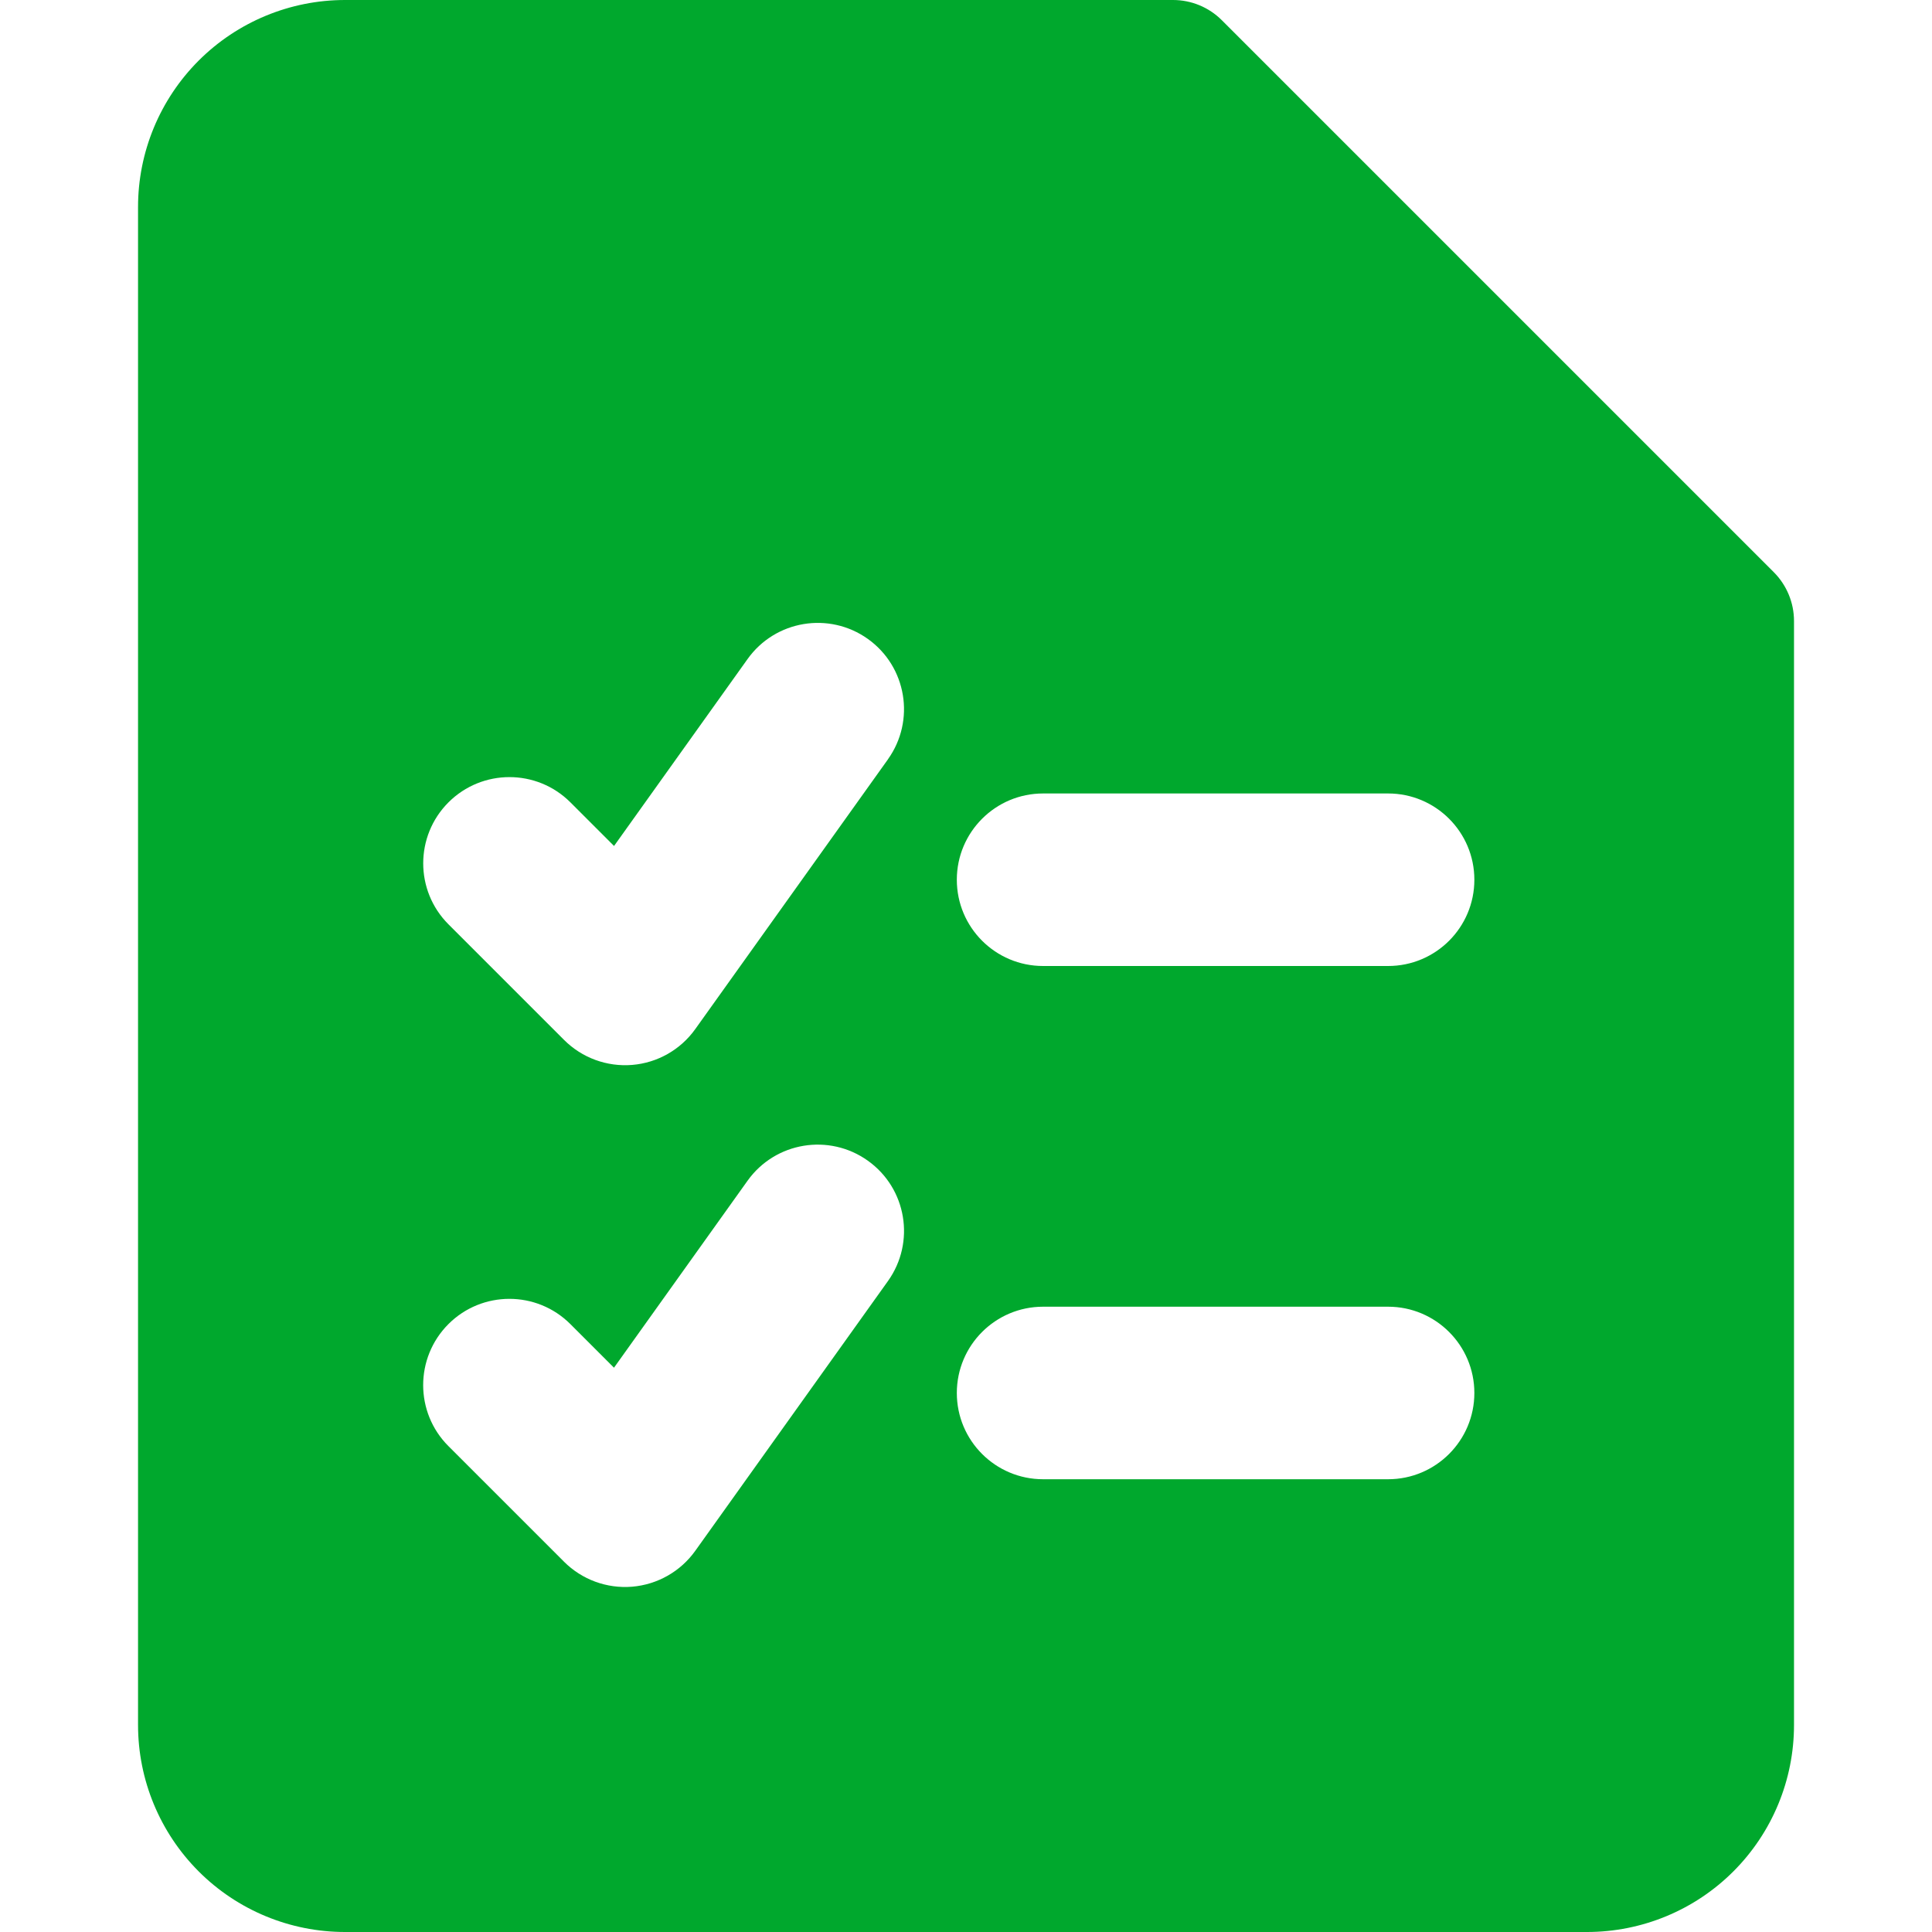 <?xml version="1.0" encoding="UTF-8"?>
<svg id="e" data-name="Icons" xmlns="http://www.w3.org/2000/svg" viewBox="0 0 400 400">
  <g id="f" data-name="task-list--task-list-work">
    <path id="g" data-name="Subtract" d="M71.43,0c-11.37,0-22.27,4.52-30.3,12.55-8.04,8.04-12.55,18.94-12.55,30.3v314.29c0,11.37,4.52,22.27,12.55,30.31s18.94,12.55,30.3,12.55h257.14c11.37,0,22.27-4.51,30.31-12.55,8.04-8.04,12.55-18.94,12.55-30.31v-228.57c0-3.79-1.51-7.42-4.18-10.1L252.96,4.18c-2.68-2.68-6.31-4.18-10.1-4.18H71.43ZM198.1,182.14c0-9.86,8-17.86,17.86-17.86h71.43c9.86,0,17.86,7.99,17.86,17.86s-7.99,17.86-17.86,17.86h-71.43c-9.86,0-17.86-7.99-17.86-17.86h0ZM215.96,270.54c-9.86,0-17.86,7.99-17.86,17.86s8,17.86,17.86,17.86h71.43c9.86,0,17.86-8,17.86-17.86s-7.99-17.86-17.86-17.86h-71.43ZM179.69,240.32c8.03,5.73,9.88,16.88,4.15,24.91l-39.9,55.86c-3.05,4.27-7.83,6.98-13.06,7.42-5.23.43-10.39-1.46-14.1-5.17l-23.94-23.94c-6.97-6.97-6.97-18.28,0-25.26,6.97-6.97,18.28-6.97,25.25,0l9.03,9.03,27.65-38.71c5.73-8.03,16.88-9.88,24.91-4.15h0ZM183.84,157.2c5.73-8.03,3.87-19.18-4.15-24.91-8.03-5.73-19.18-3.87-24.91,4.15l-27.65,38.71-9.03-9.03c-6.97-6.97-18.28-6.97-25.25,0-6.97,6.97-6.97,18.28,0,25.25l23.94,23.94c3.71,3.71,8.87,5.6,14.1,5.17,5.23-.43,10.01-3.15,13.06-7.42l39.9-55.86h0Z" fill="#00a82d" fill-rule="evenodd"/>
  </g>
</svg>